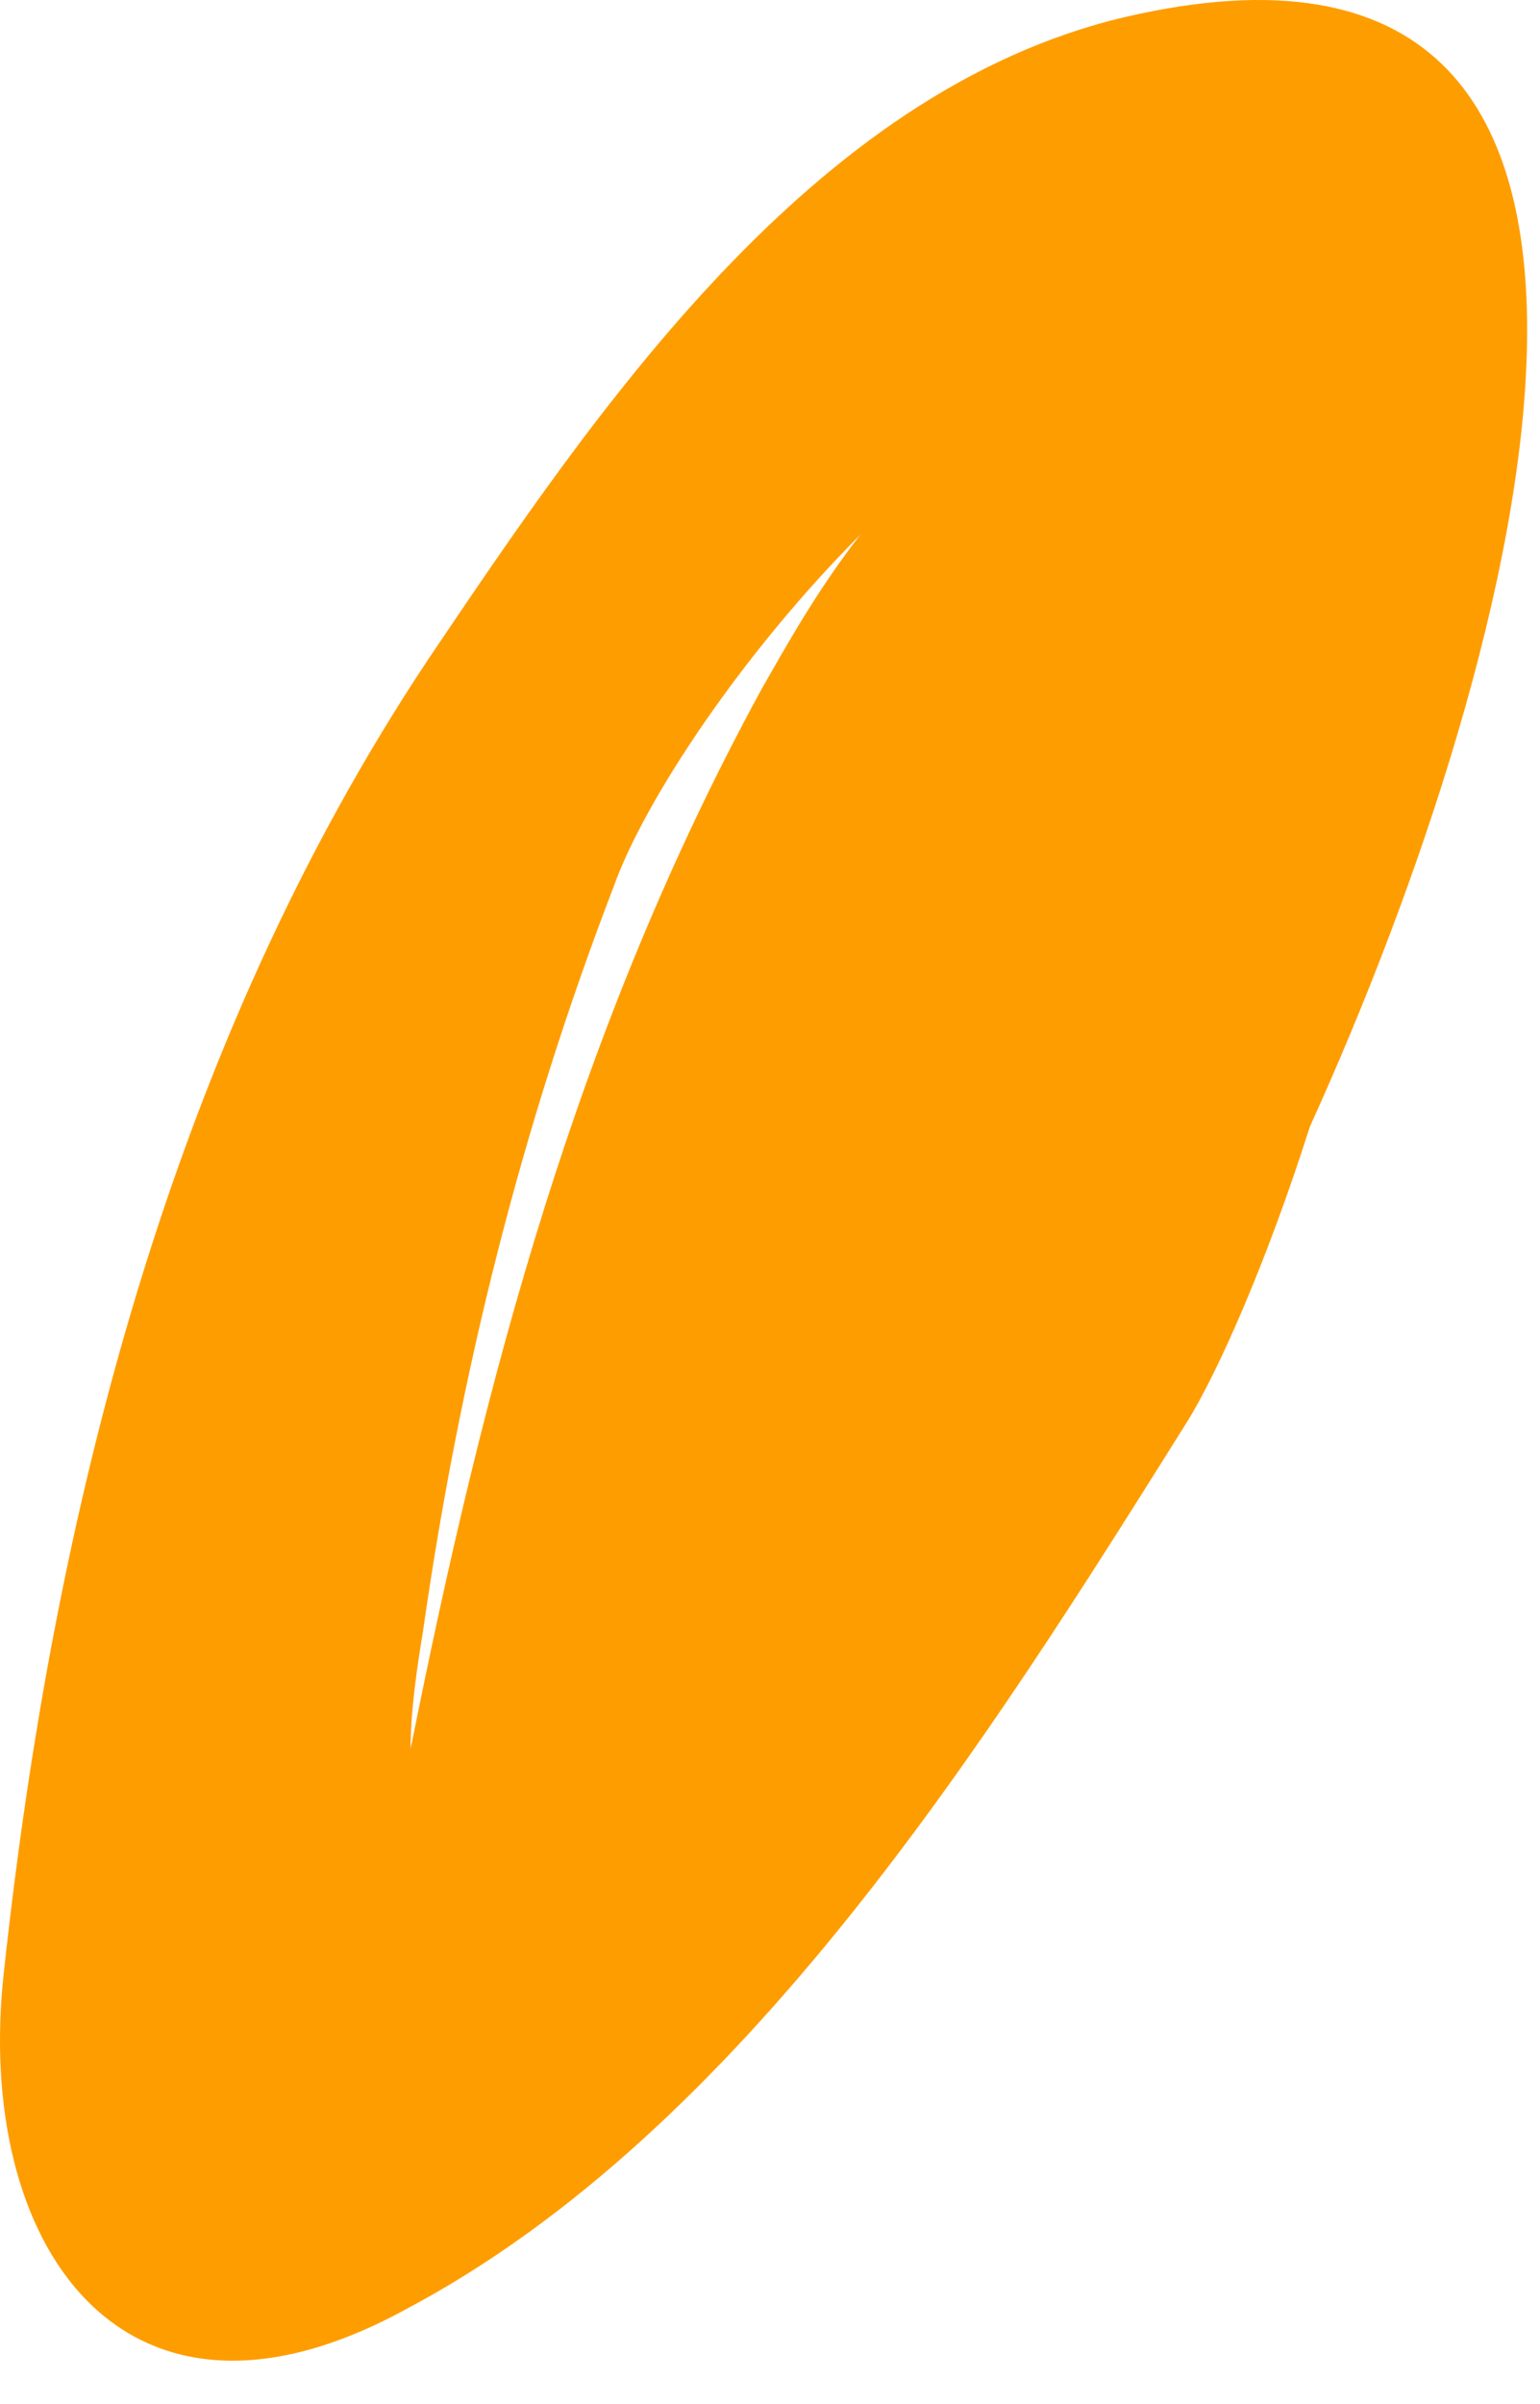 <?xml version="1.0" encoding="UTF-8"?> <svg xmlns="http://www.w3.org/2000/svg" width="25" height="39" viewBox="0 0 25 39" fill="none"> <path d="M18.265 0.276C13.165 1.476 9.665 6.676 6.965 10.676C2.765 16.976 0.865 24.576 0.065 31.976C-0.435 36.376 1.965 39.976 6.565 37.476C12.065 34.576 16.065 28.176 19.265 23.076C19.765 22.276 20.565 20.476 21.265 18.276C24.765 10.576 28.165 -2.024 18.265 0.276ZM12.365 11.176C9.365 16.676 7.865 22.376 6.665 28.376C6.665 27.776 6.765 27.076 6.865 26.476C7.465 22.276 8.465 18.276 9.965 14.376C10.465 12.976 12.065 10.576 13.965 8.676C13.265 9.576 12.765 10.476 12.365 11.176Z" fill="#FE9D00"></path> </svg> 